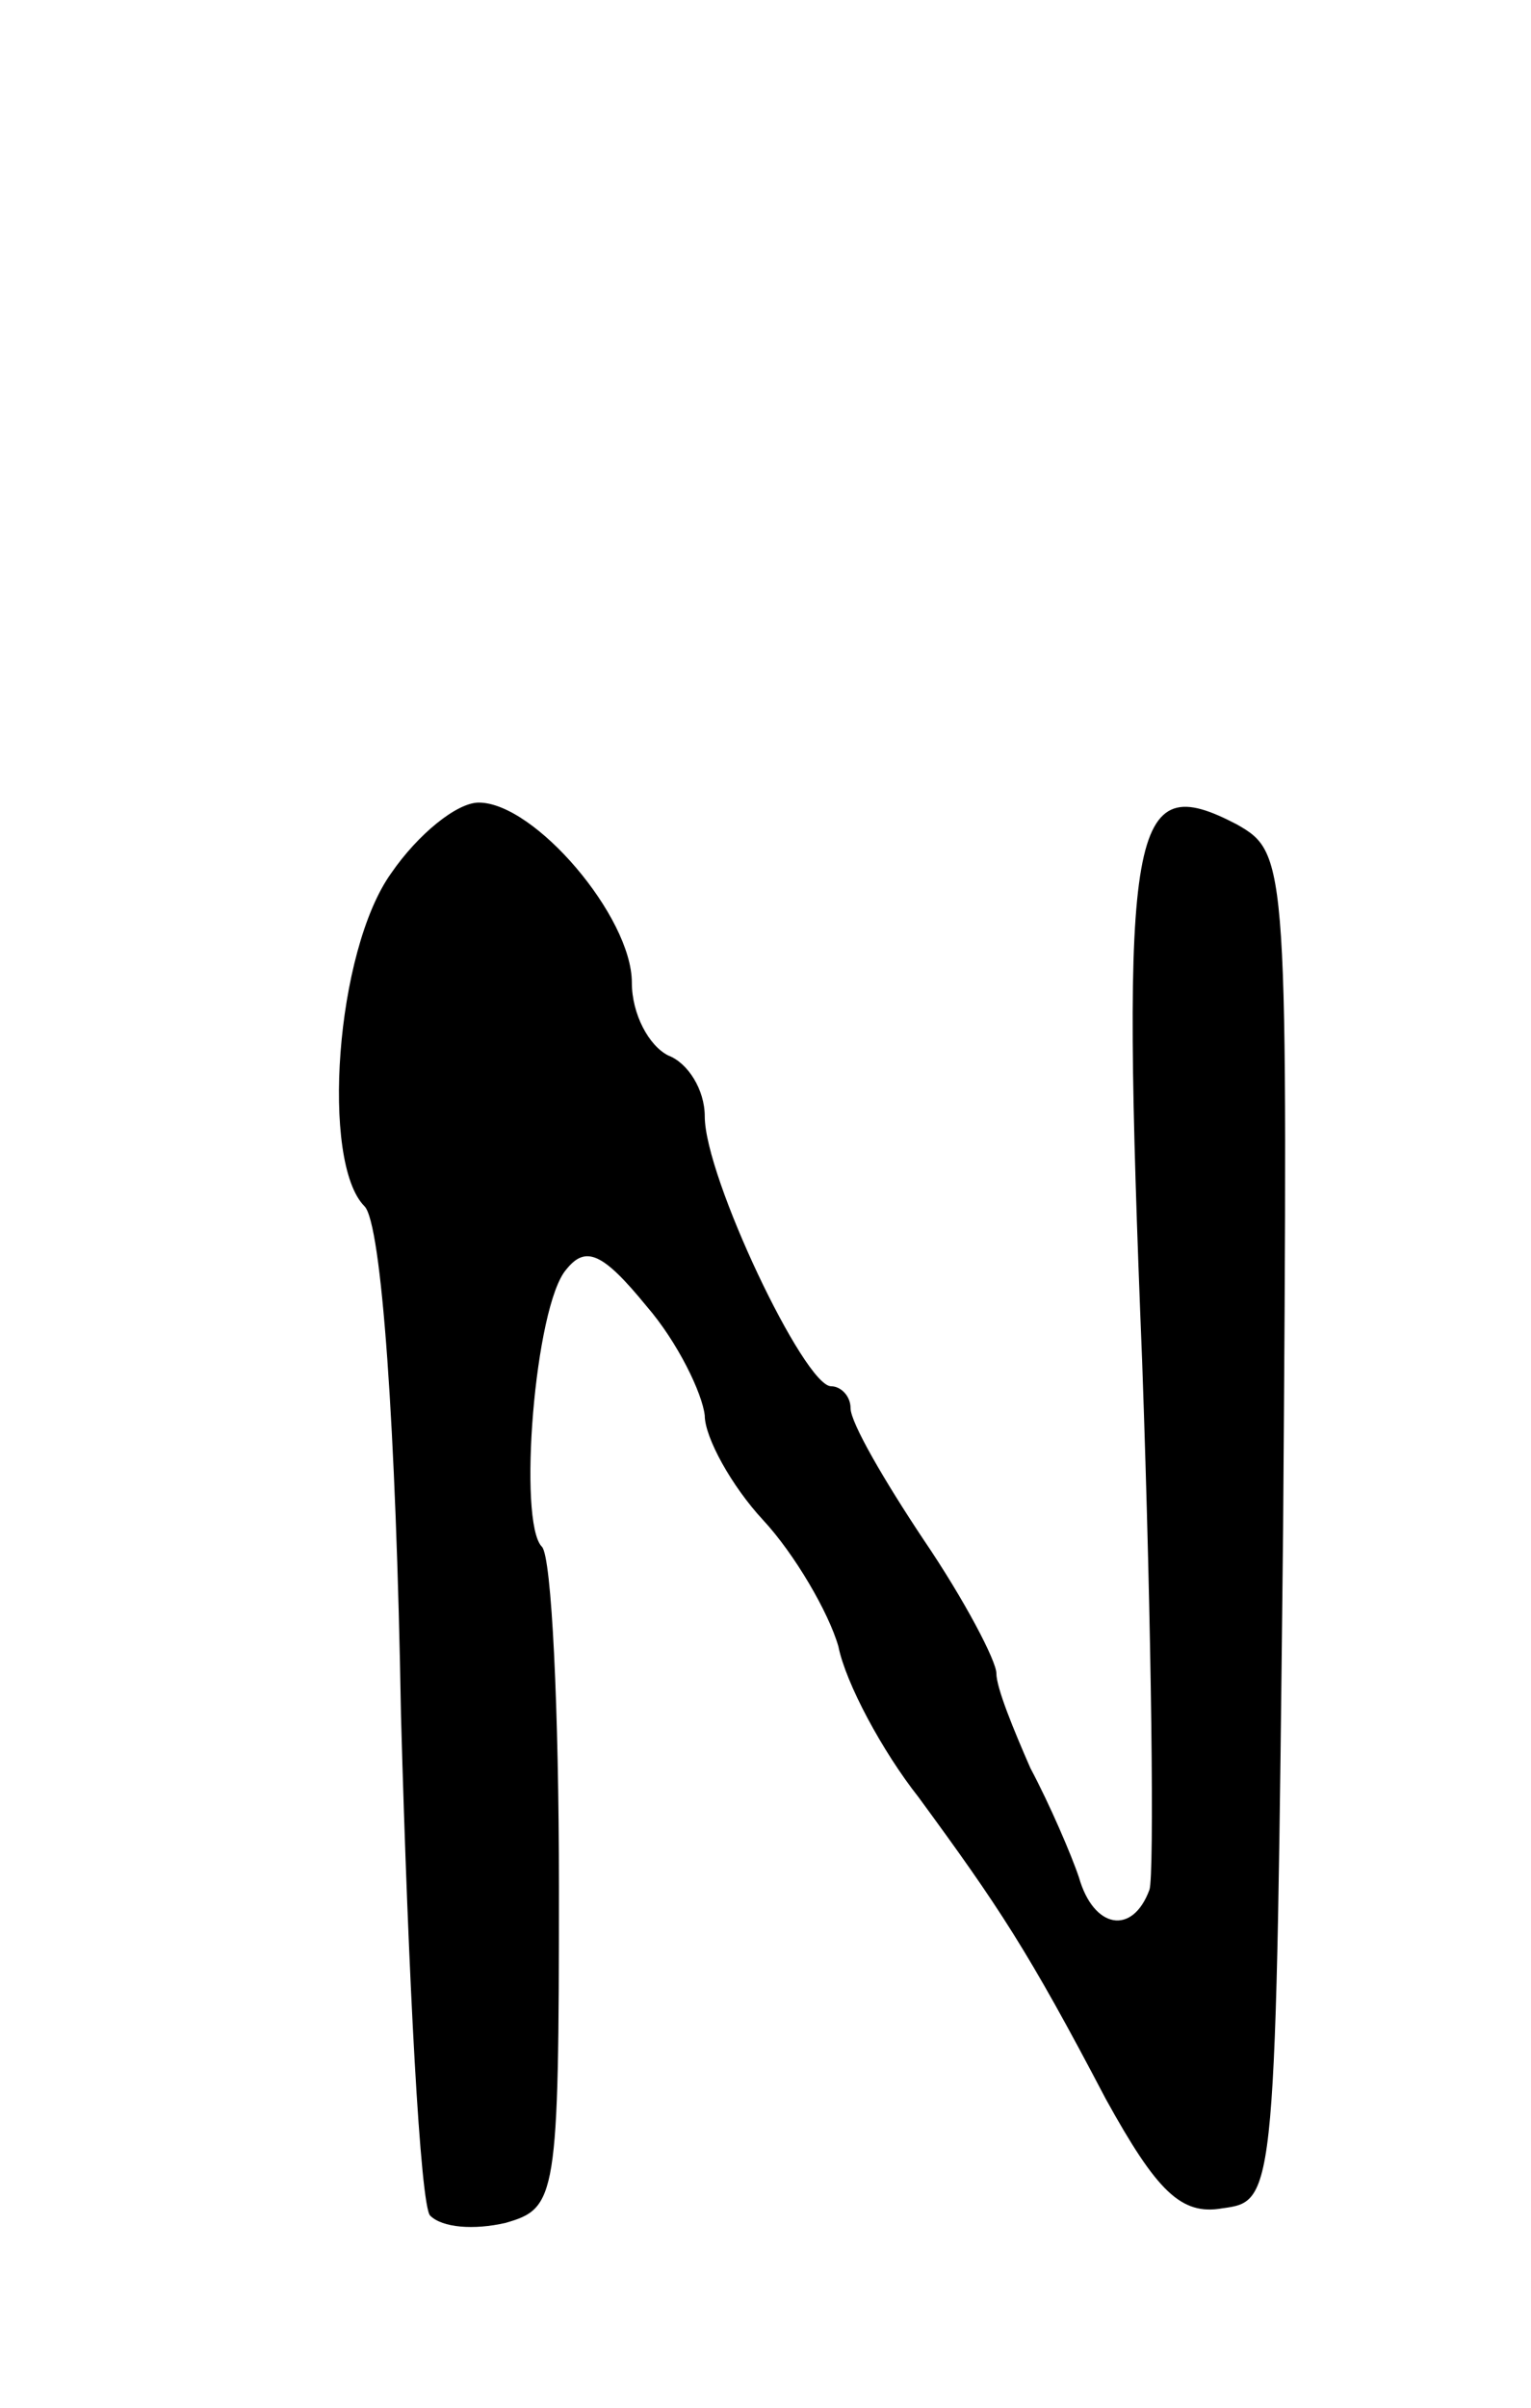 <?xml version="1.0" standalone="no"?>
<!DOCTYPE svg PUBLIC "-//W3C//DTD SVG 20010904//EN"
 "http://www.w3.org/TR/2001/REC-SVG-20010904/DTD/svg10.dtd">
<svg version="1.0" xmlns="http://www.w3.org/2000/svg"
 width="63pt" height="99pt" viewBox="0 0 63 99"
 preserveAspectRatio="xMidYMid meet">
<g transform="translate(0,99) scale(0.1,-0.1)"
fill="#000000" stroke="none">
<path d="M161 631 c-23 -32 -29 -119 -11 -137 7 -7 13 -91 15 -209 3 -109 8
-202 12 -206 5 -5 18 -6 31 -3 21 6 22 10 22 138 0 73 -3 136 -7 140 -10 10
-3 99 10 114 8 10 15 7 33 -15 13 -15 23 -36 24 -45 0 -9 11 -29 24 -43 13
-14 27 -38 31 -52 3 -15 18 -43 33 -62 33 -45 45 -63 77 -124 21 -38 31 -48
48 -45 22 3 22 3 25 280 2 274 2 277 -19 289 -44 23 -48 2 -39 -221 4 -113 5
-211 3 -217 -7 -19 -23 -16 -29 5 -3 9 -12 30 -20 45 -7 16 -14 33 -14 39 0 5
-13 30 -30 55 -16 24 -30 48 -30 54 0 5 -4 9 -8 9 -11 0 -52 86 -52 111 0 11
-7 22 -15 25 -8 4 -15 17 -15 30 0 27 -40 74 -63 74 -9 0 -25 -13 -36 -29z"/>
</g>
</svg>
